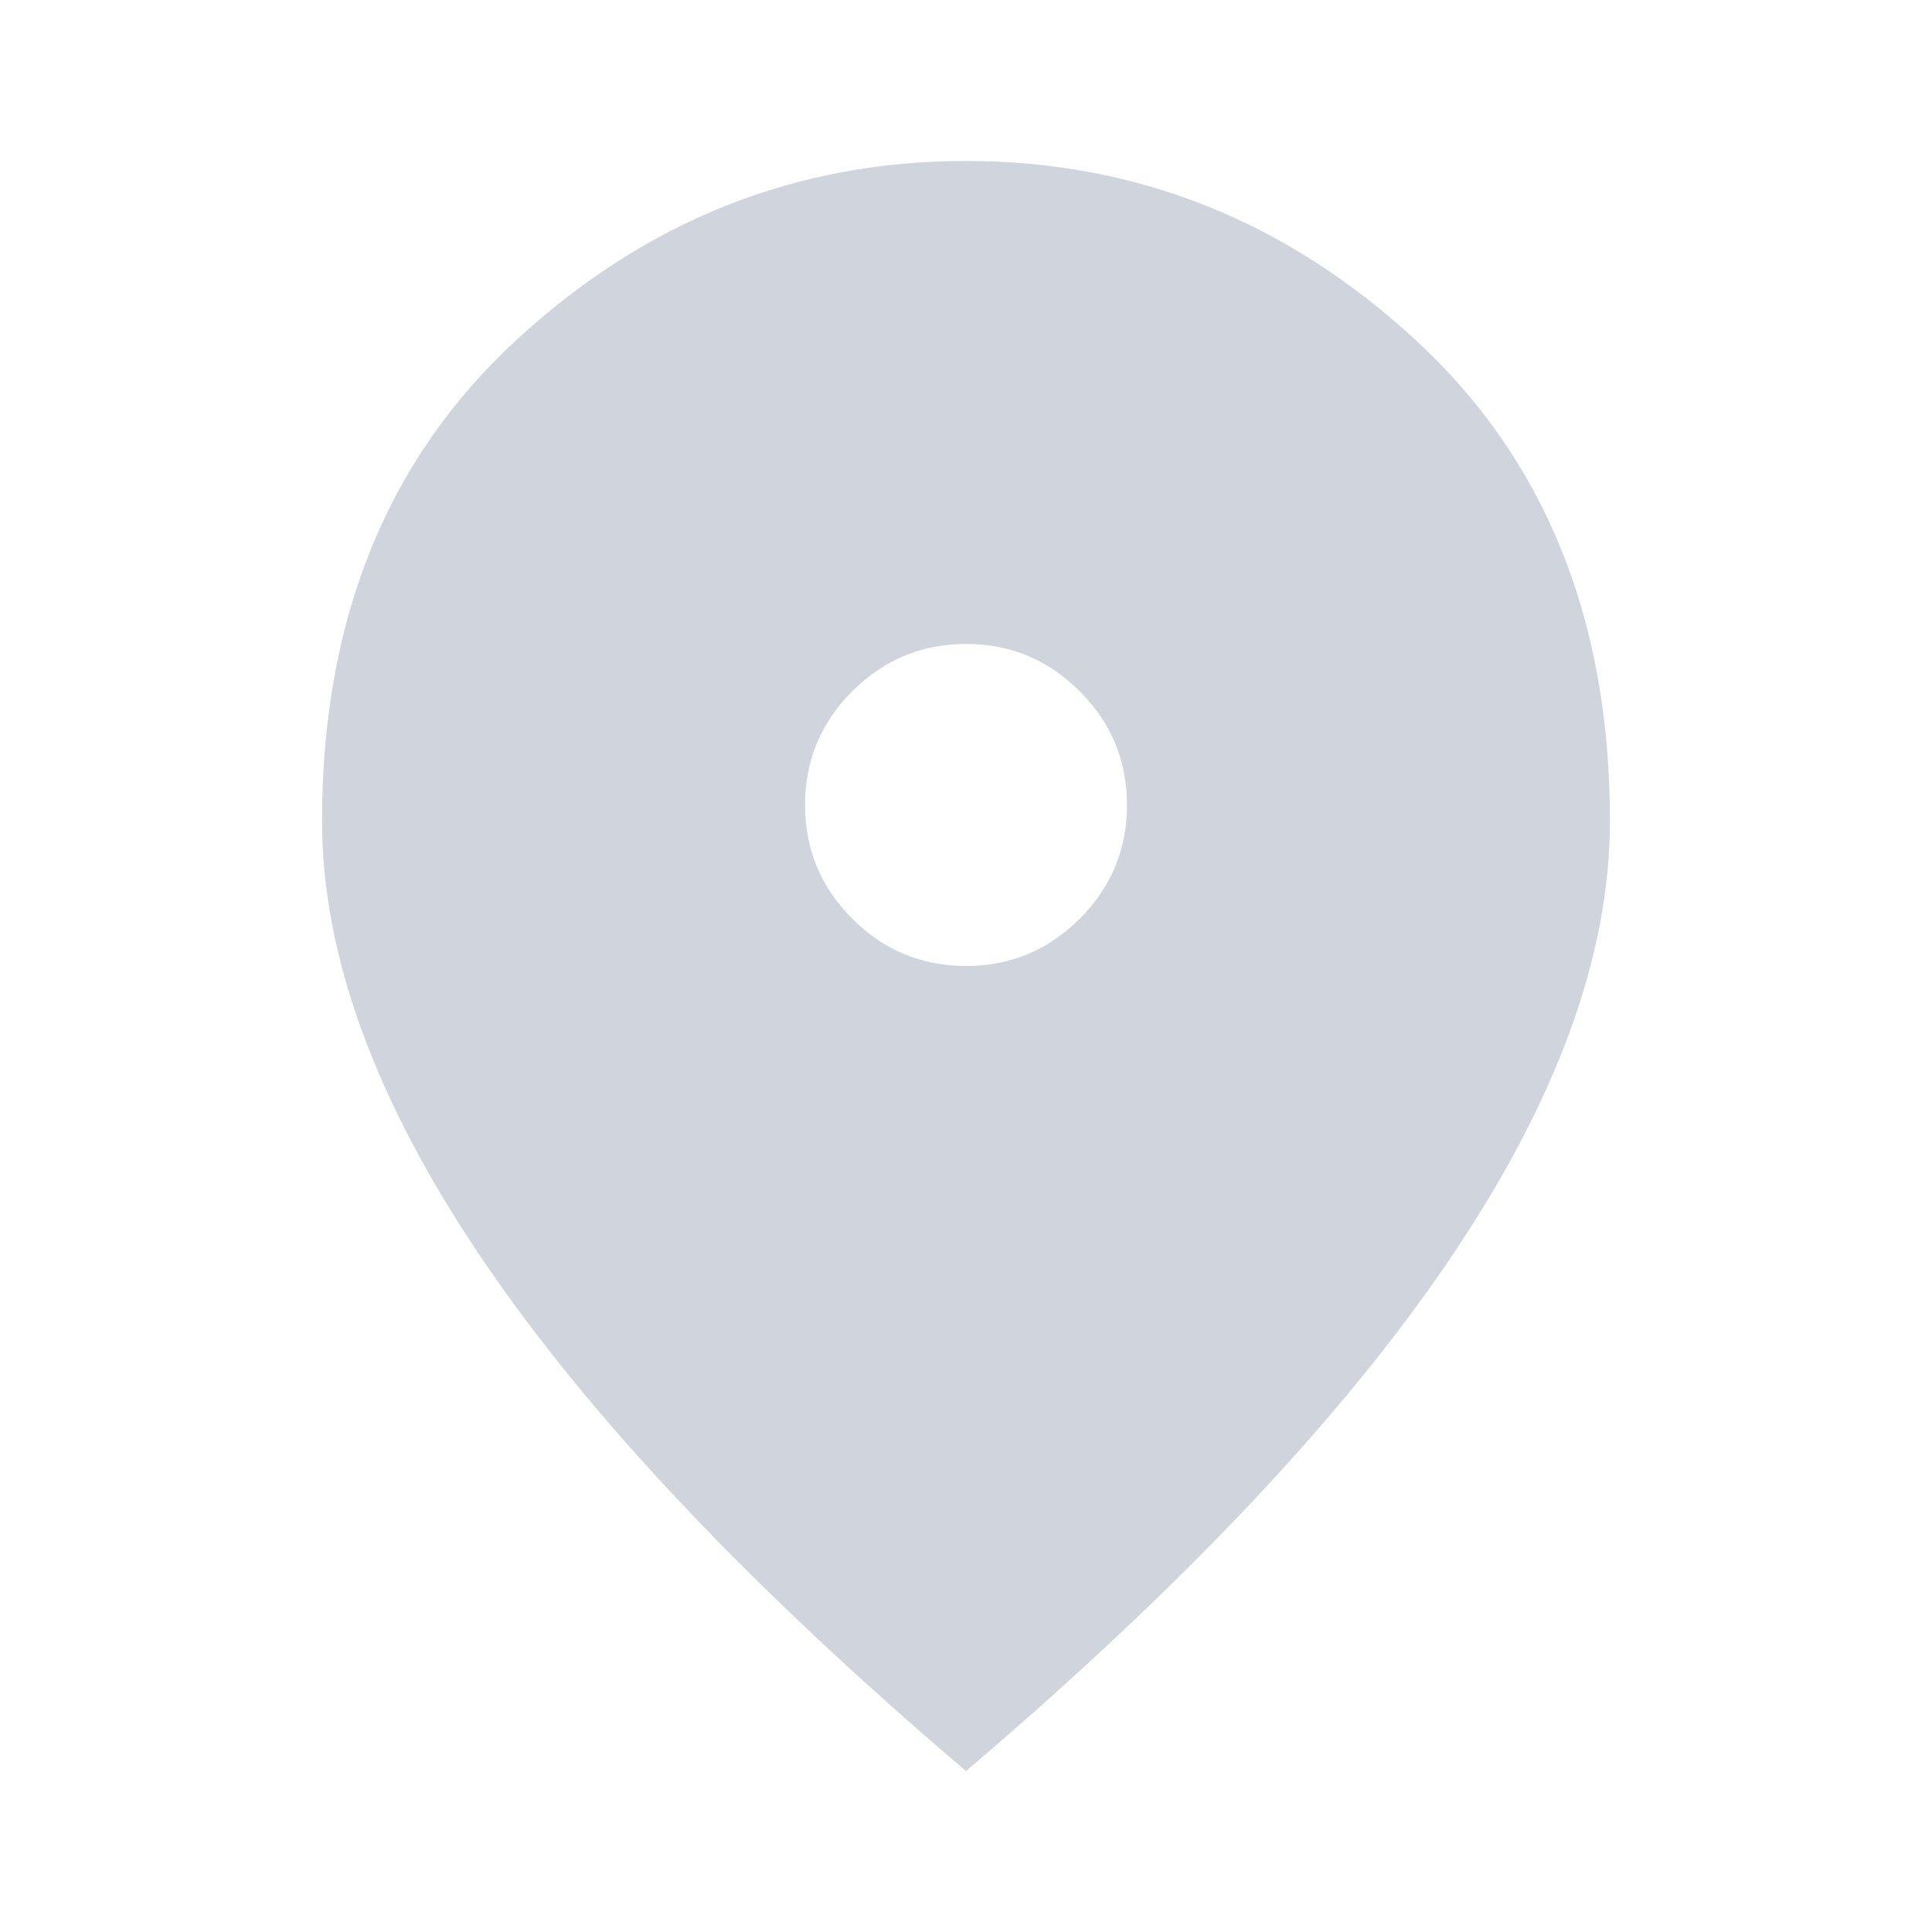 <svg width="16" height="16" viewBox="0 0 16 16" fill="none" xmlns="http://www.w3.org/2000/svg">
<mask id="mask0_14397_908" style="mask-type:alpha" maskUnits="userSpaceOnUse" x="0" y="0" width="16" height="16">
<rect width="16" height="16" fill="#D9D9D9"/>
</mask>
<g mask="url(#mask0_14397_908)">
<path d="M8 8C8.367 8 8.681 7.869 8.942 7.608C9.203 7.347 9.333 7.033 9.333 6.667C9.333 6.3 9.203 5.986 8.942 5.725C8.681 5.464 8.367 5.333 8 5.333C7.633 5.333 7.319 5.464 7.058 5.725C6.797 5.986 6.667 6.3 6.667 6.667C6.667 7.033 6.797 7.347 7.058 7.608C7.319 7.869 7.633 8 8 8ZM8 14.667C6.211 13.145 4.875 11.731 3.992 10.425C3.108 9.119 2.667 7.911 2.667 6.8C2.667 5.133 3.203 3.806 4.275 2.817C5.347 1.828 6.589 1.333 8 1.333C9.411 1.333 10.653 1.828 11.725 2.817C12.797 3.806 13.333 5.133 13.333 6.8C13.333 7.911 12.892 9.119 12.008 10.425C11.125 11.731 9.789 13.145 8 14.667Z" fill="#D0D5DD"/>
</g>
</svg>
